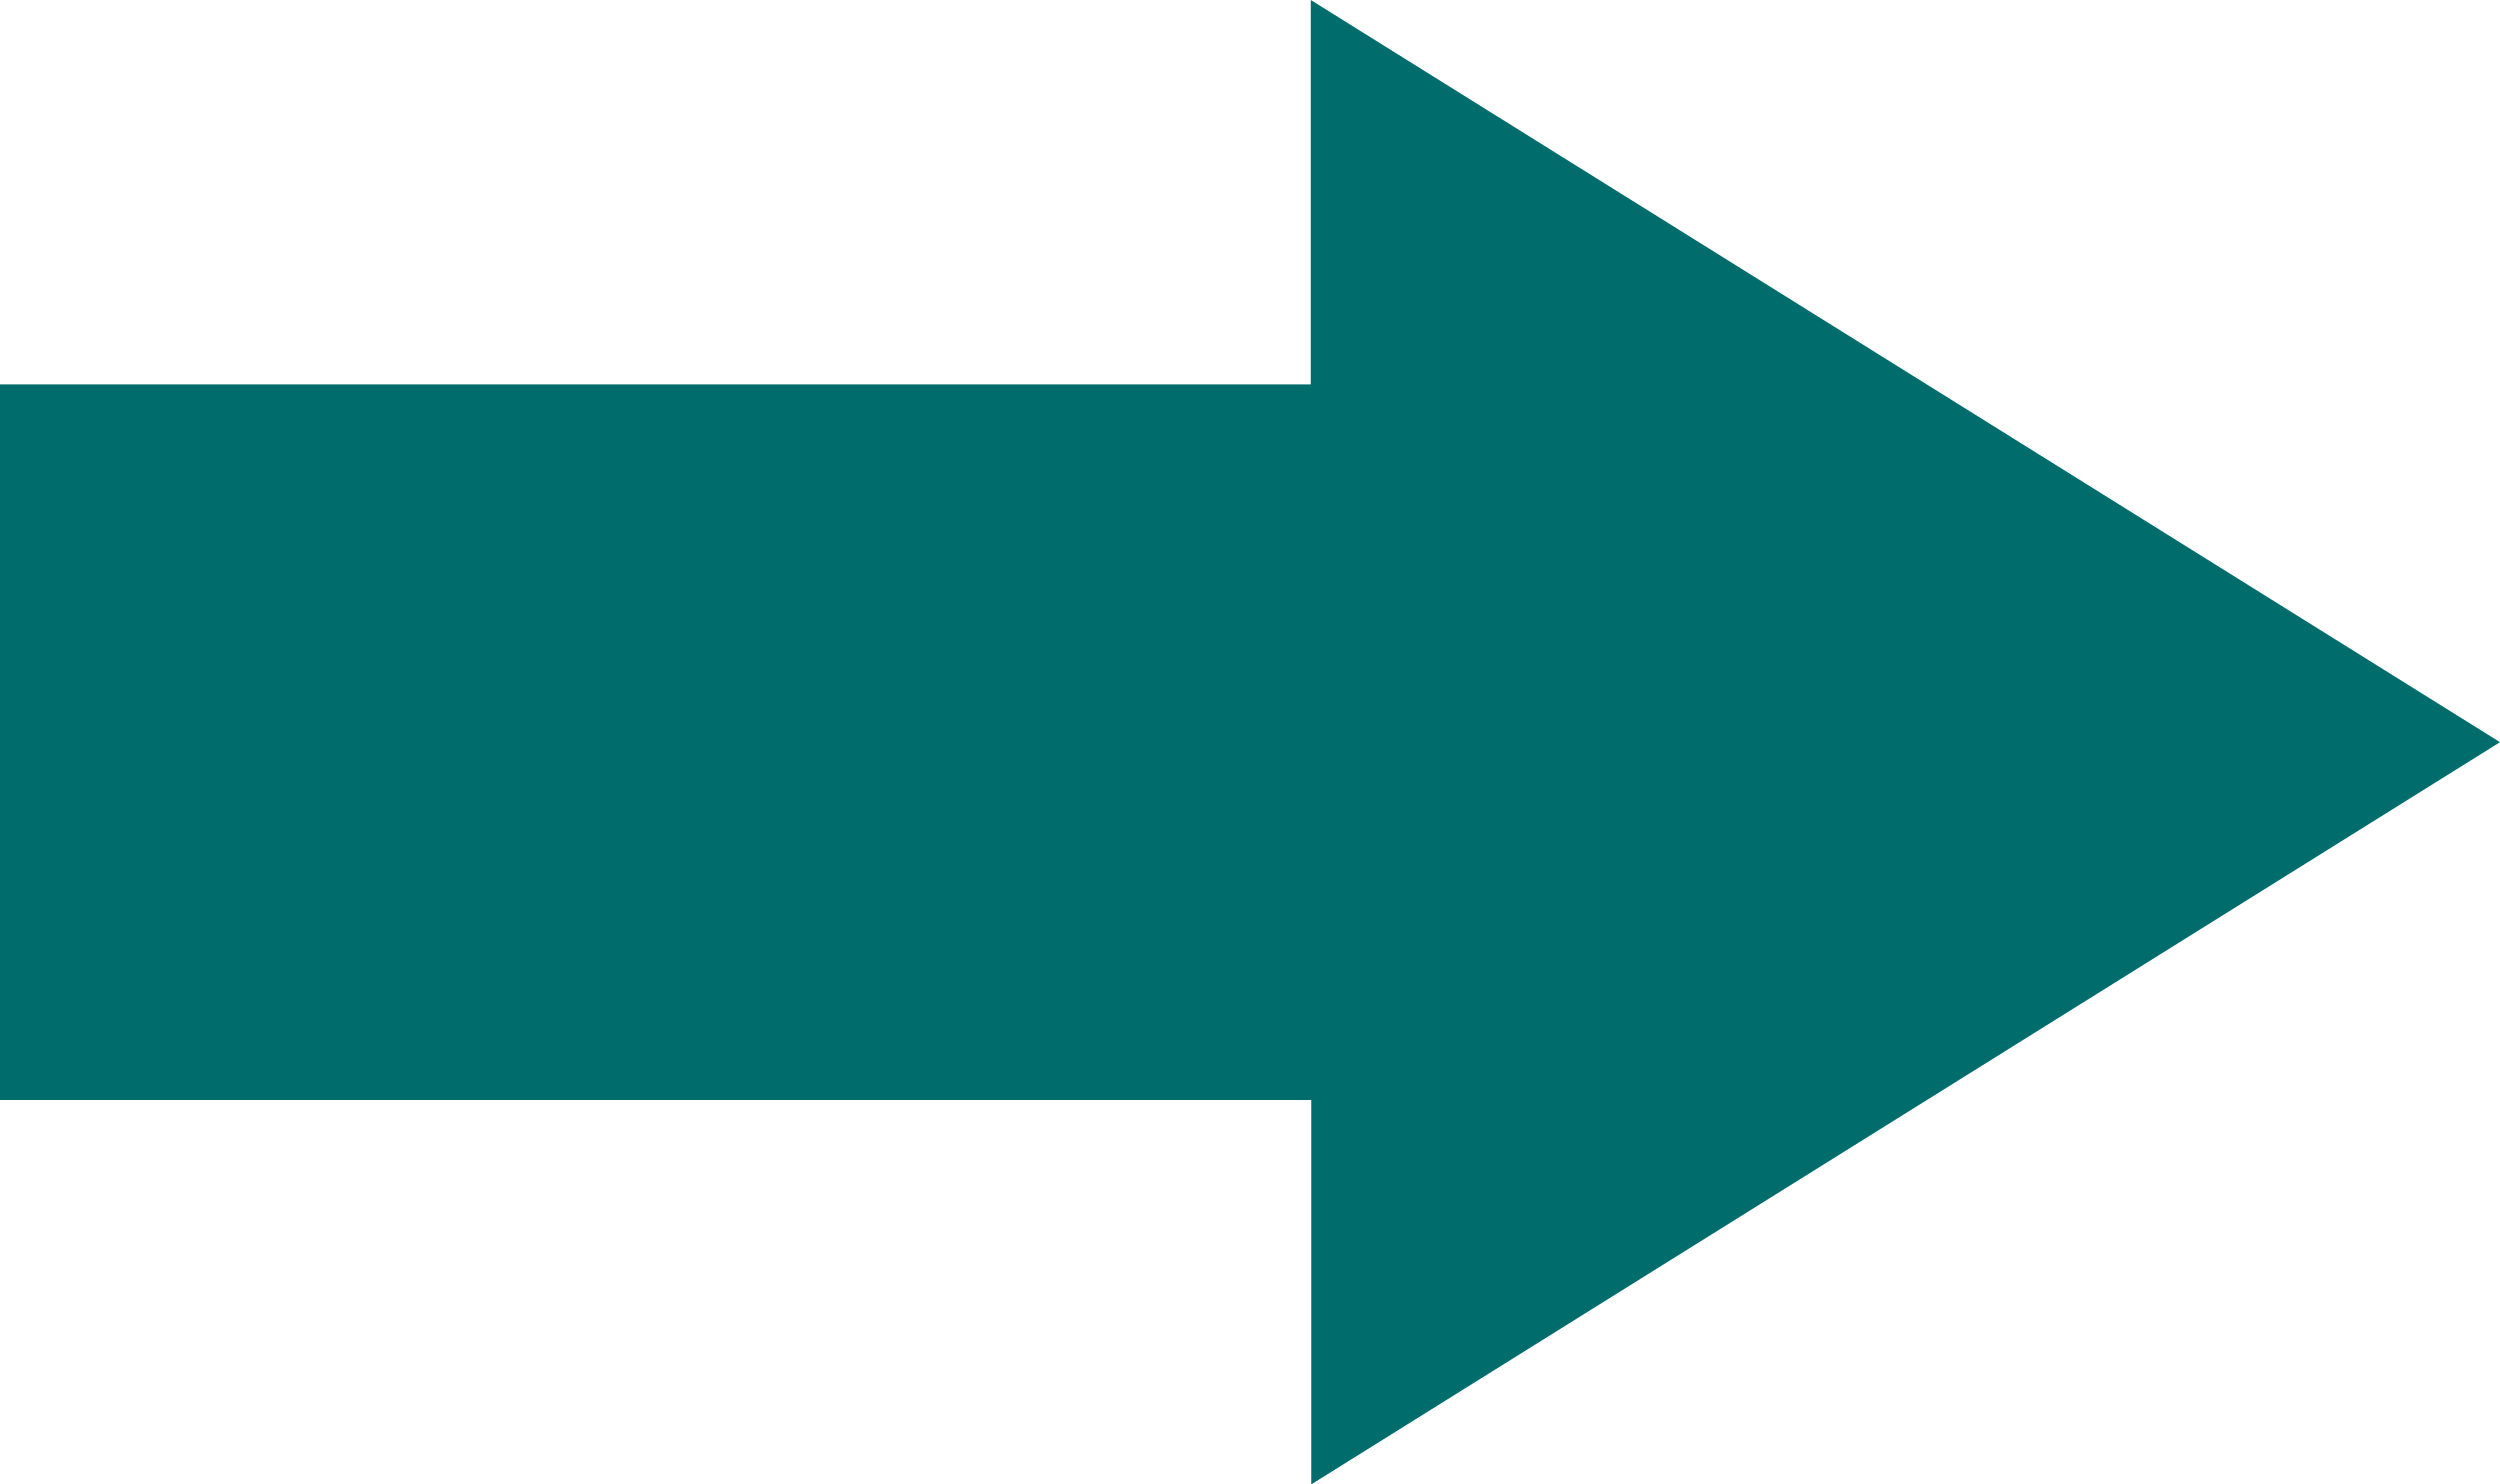 <svg xmlns="http://www.w3.org/2000/svg" width="32" height="19" viewBox="0 0 32 19">
  <defs>
    <style>
      .cls-1 {
        fill: #006c6b;
        fill-rule: evenodd;
      }
    </style>
  </defs>
  <path id="_" data-name="→" class="cls-1" d="M106,3624.08h16.784V3629L138,3619.5l-15.222-9.5v4.92H106v9.16Z" transform="translate(-106 -3610)"/>
</svg>
